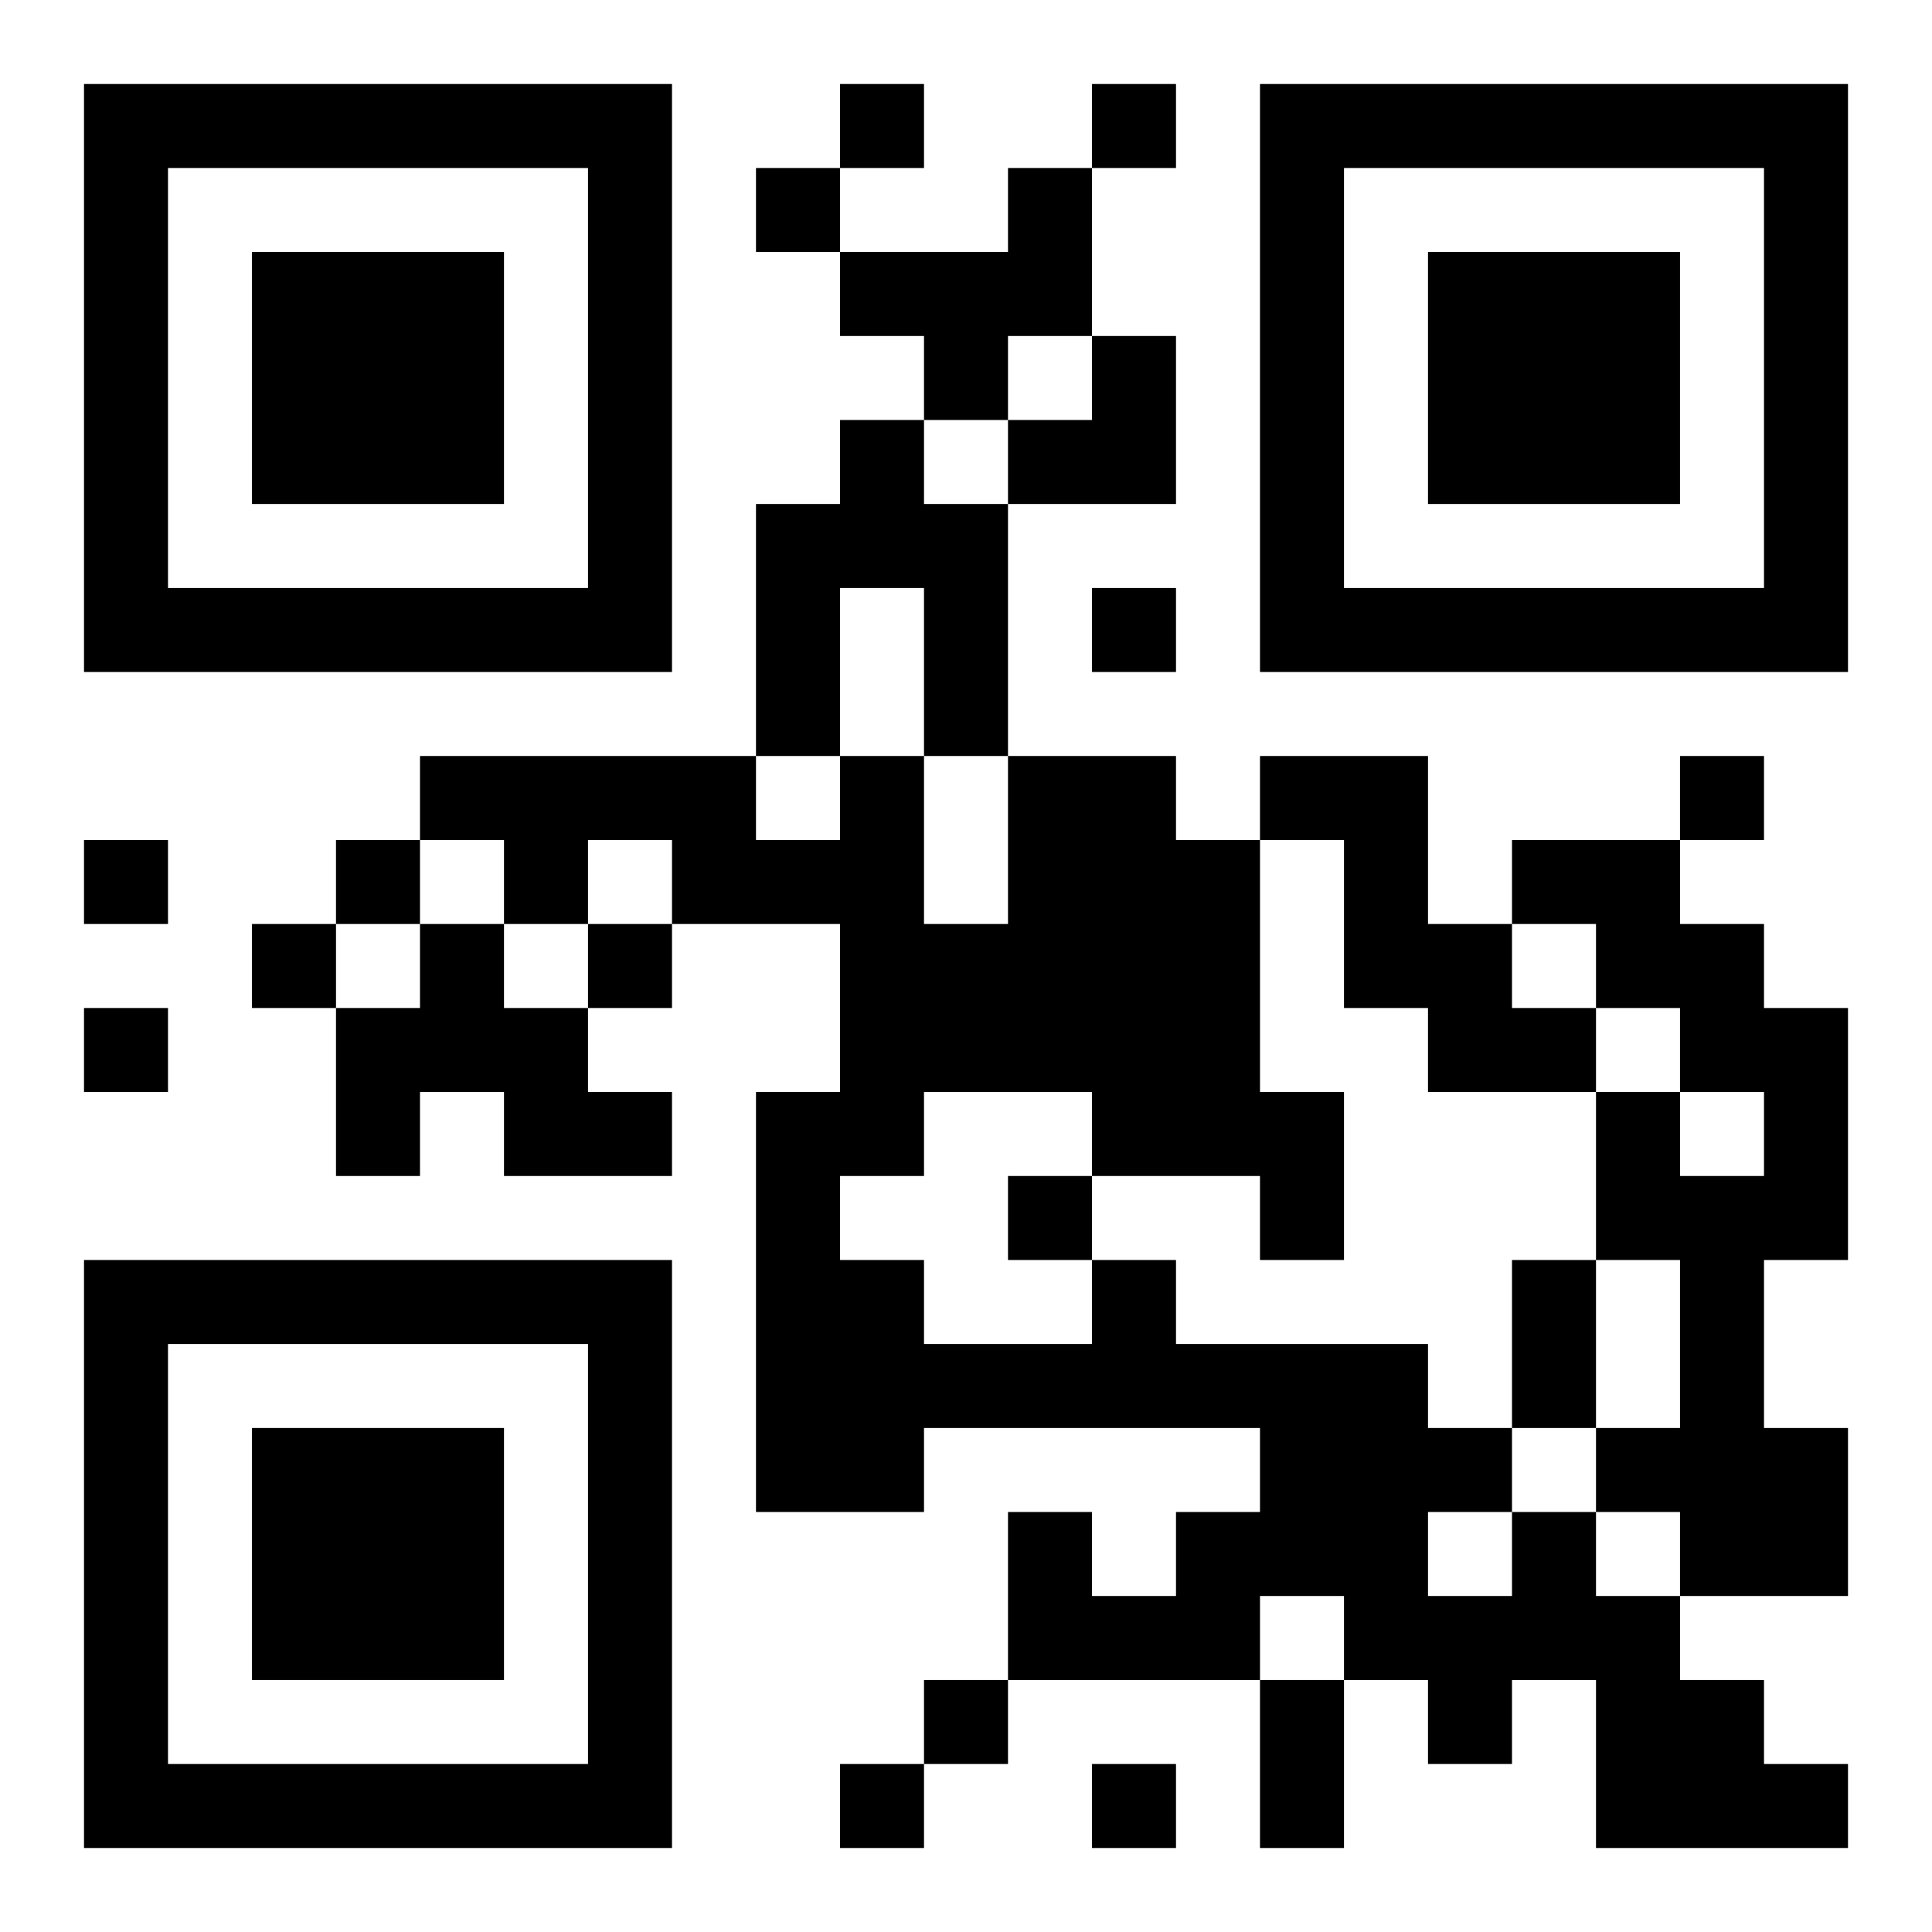 <?xml version="1.0" encoding="UTF-8"?>
<!DOCTYPE svg PUBLIC "-//W3C//DTD SVG 1.1//EN" "http://www.w3.org/Graphics/SVG/1.1/DTD/svg11.dtd">
<svg xmlns="http://www.w3.org/2000/svg" version="1.1" viewBox="0 0 23 23" stroke="none">
	<rect width="100%" height="100%" fill="#ffffff"/>
	<path d="M1,1h7v1h-7z M10,1h1v1h-1z M13,1h1v1h-1z M15,1h7v1h-7z M1,2h1v6h-1z M7,2h1v6h-1z M9,2h1v1h-1z M12,2h1v2h-1z M15,2h1v6h-1z M21,2h1v6h-1z M3,3h3v3h-3z M10,3h2v1h-2z M17,3h3v3h-3z M11,4h1v1h-1z M13,4h1v2h-1z M10,5h1v2h-1z M12,5h1v1h-1z M9,6h1v3h-1z M11,6h1v3h-1z M2,7h5v1h-5z M13,7h1v1h-1z M16,7h5v1h-5z M5,9h4v1h-4z M10,9h1v5h-1z M12,9h2v4h-2z M15,9h2v1h-2z M20,9h1v1h-1z M1,10h1v1h-1z M4,10h1v1h-1z M6,10h1v1h-1z M8,10h2v1h-2z M14,10h1v4h-1z M16,10h1v2h-1z M18,10h2v1h-2z M3,11h1v1h-1z M5,11h1v2h-1z M7,11h1v1h-1z M11,11h1v2h-1z M17,11h1v2h-1z M19,11h2v1h-2z M1,12h1v1h-1z M4,12h1v2h-1z M6,12h1v2h-1z M18,12h1v1h-1z M20,12h2v1h-2z M7,13h1v1h-1z M9,13h1v5h-1z M13,13h1v1h-1z M15,13h1v2h-1z M19,13h1v2h-1z M21,13h1v2h-1z M12,14h1v1h-1z M20,14h1v5h-1z M1,15h7v1h-7z M10,15h1v3h-1z M13,15h1v2h-1z M18,15h1v2h-1z M1,16h1v6h-1z M7,16h1v6h-1z M11,16h2v1h-2z M14,16h3v1h-3z M3,17h3v3h-3z M15,17h2v2h-2z M17,17h1v1h-1z M19,17h1v1h-1z M21,17h1v2h-1z M12,18h1v2h-1z M14,18h1v2h-1z M18,18h1v2h-1z M13,19h1v1h-1z M16,19h2v1h-2z M19,19h1v3h-1z M11,20h1v1h-1z M15,20h1v2h-1z M17,20h1v1h-1z M20,20h1v2h-1z M2,21h5v1h-5z M10,21h1v1h-1z M13,21h1v1h-1z M21,21h1v1h-1z" fill="#000000"/>
</svg>
